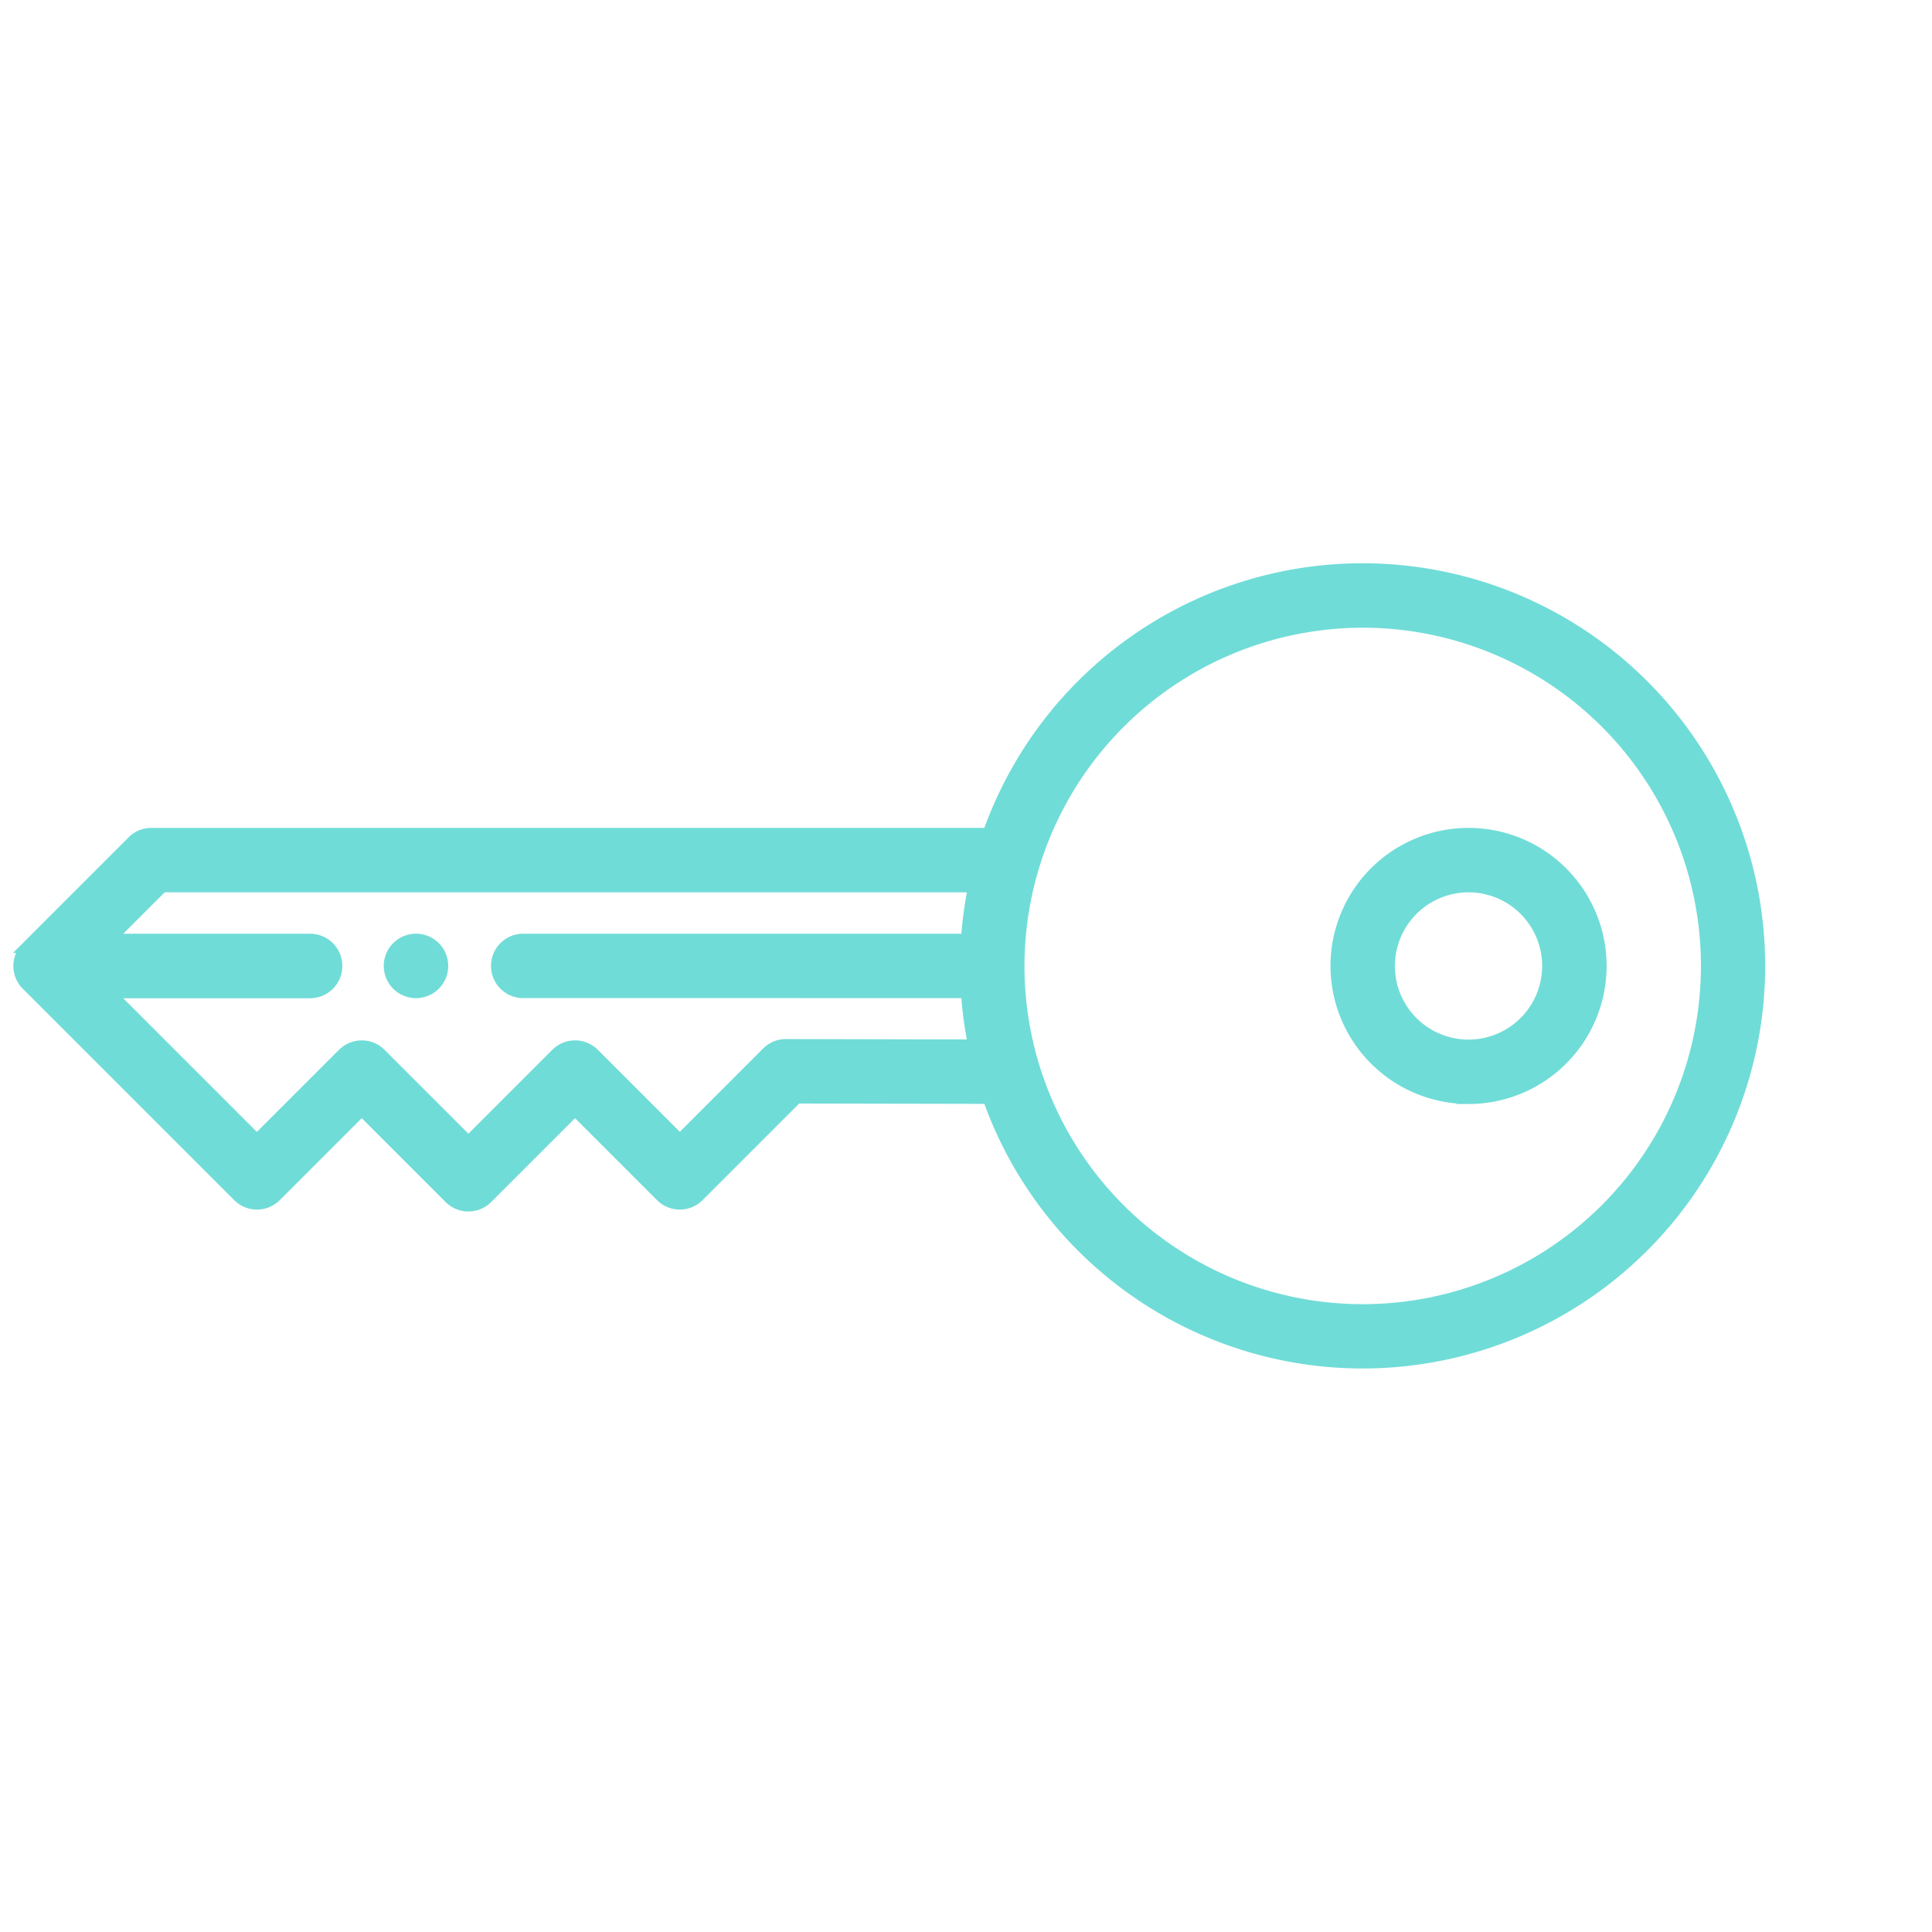 <svg xmlns="http://www.w3.org/2000/svg" width="83.992" height="83.992" viewBox="0 0 83.992 83.992">
  <g id="Key_2" data-name="Key 2" transform="translate(41.993 0.354) rotate(45)">
    <path id="Path_1598" data-name="Path 1598" d="M1.964,1.964a1.151,1.151,0,1,0-1.627,0A1.152,1.152,0,0,0,1.964,1.964Zm0,0" transform="translate(11.387 45.199)" fill="#70dcd7" stroke="#70dcd7" stroke-width="0.5"/>
    <path id="Path_1599" data-name="Path 1599" d="M9.816,9.816h0a5.752,5.752,0,1,0-8.134,0A5.759,5.759,0,0,0,9.816,9.815ZM3.308,3.309a3.451,3.451,0,1,1,0,4.881,3.456,3.456,0,0,1,0-4.881Zm0,0" transform="translate(39.146 8.245)" fill="#70dcd7" stroke="#70dcd7" stroke-width="0.5"/>
    <path id="Path_1600" data-name="Path 1600" d="M1.15,58.887h13a1.15,1.15,0,0,0,1.15-1.15V52.446h5.407a1.15,1.15,0,0,0,1.15-1.15V45.889h5.291a1.151,1.151,0,0,0,1.15-1.15V38.693l5.9-5.877a17.253,17.253,0,1,0-8.131-8.131L.337,50.417A1.15,1.15,0,0,0,0,51.23v6.507a1.153,1.153,0,0,0,1.15,1.151ZM31.067,6.672a14.954,14.954,0,1,1,0,21.149,14.971,14.971,0,0,1,0-21.149Zm-3.82,20.089a17.256,17.256,0,0,0,1.408,1.845L14.978,42.283A1.15,1.15,0,0,0,16.6,43.909L30.281,30.233a17.3,17.3,0,0,0,1.841,1.406L26.336,37.4a1.15,1.15,0,0,0-.338.815v5.373H20.706a1.15,1.15,0,0,0-1.15,1.15v5.406H14.149A1.151,1.151,0,0,0,13,51.3v5.291H3.928l6.17-6.17A1.15,1.15,0,0,0,8.471,48.79L2.3,54.96V51.706Zm0,0" transform="translate(0 0)" fill="#70dcd7" stroke="#70dcd7" stroke-width="0.5"/>
  </g>
</svg>
